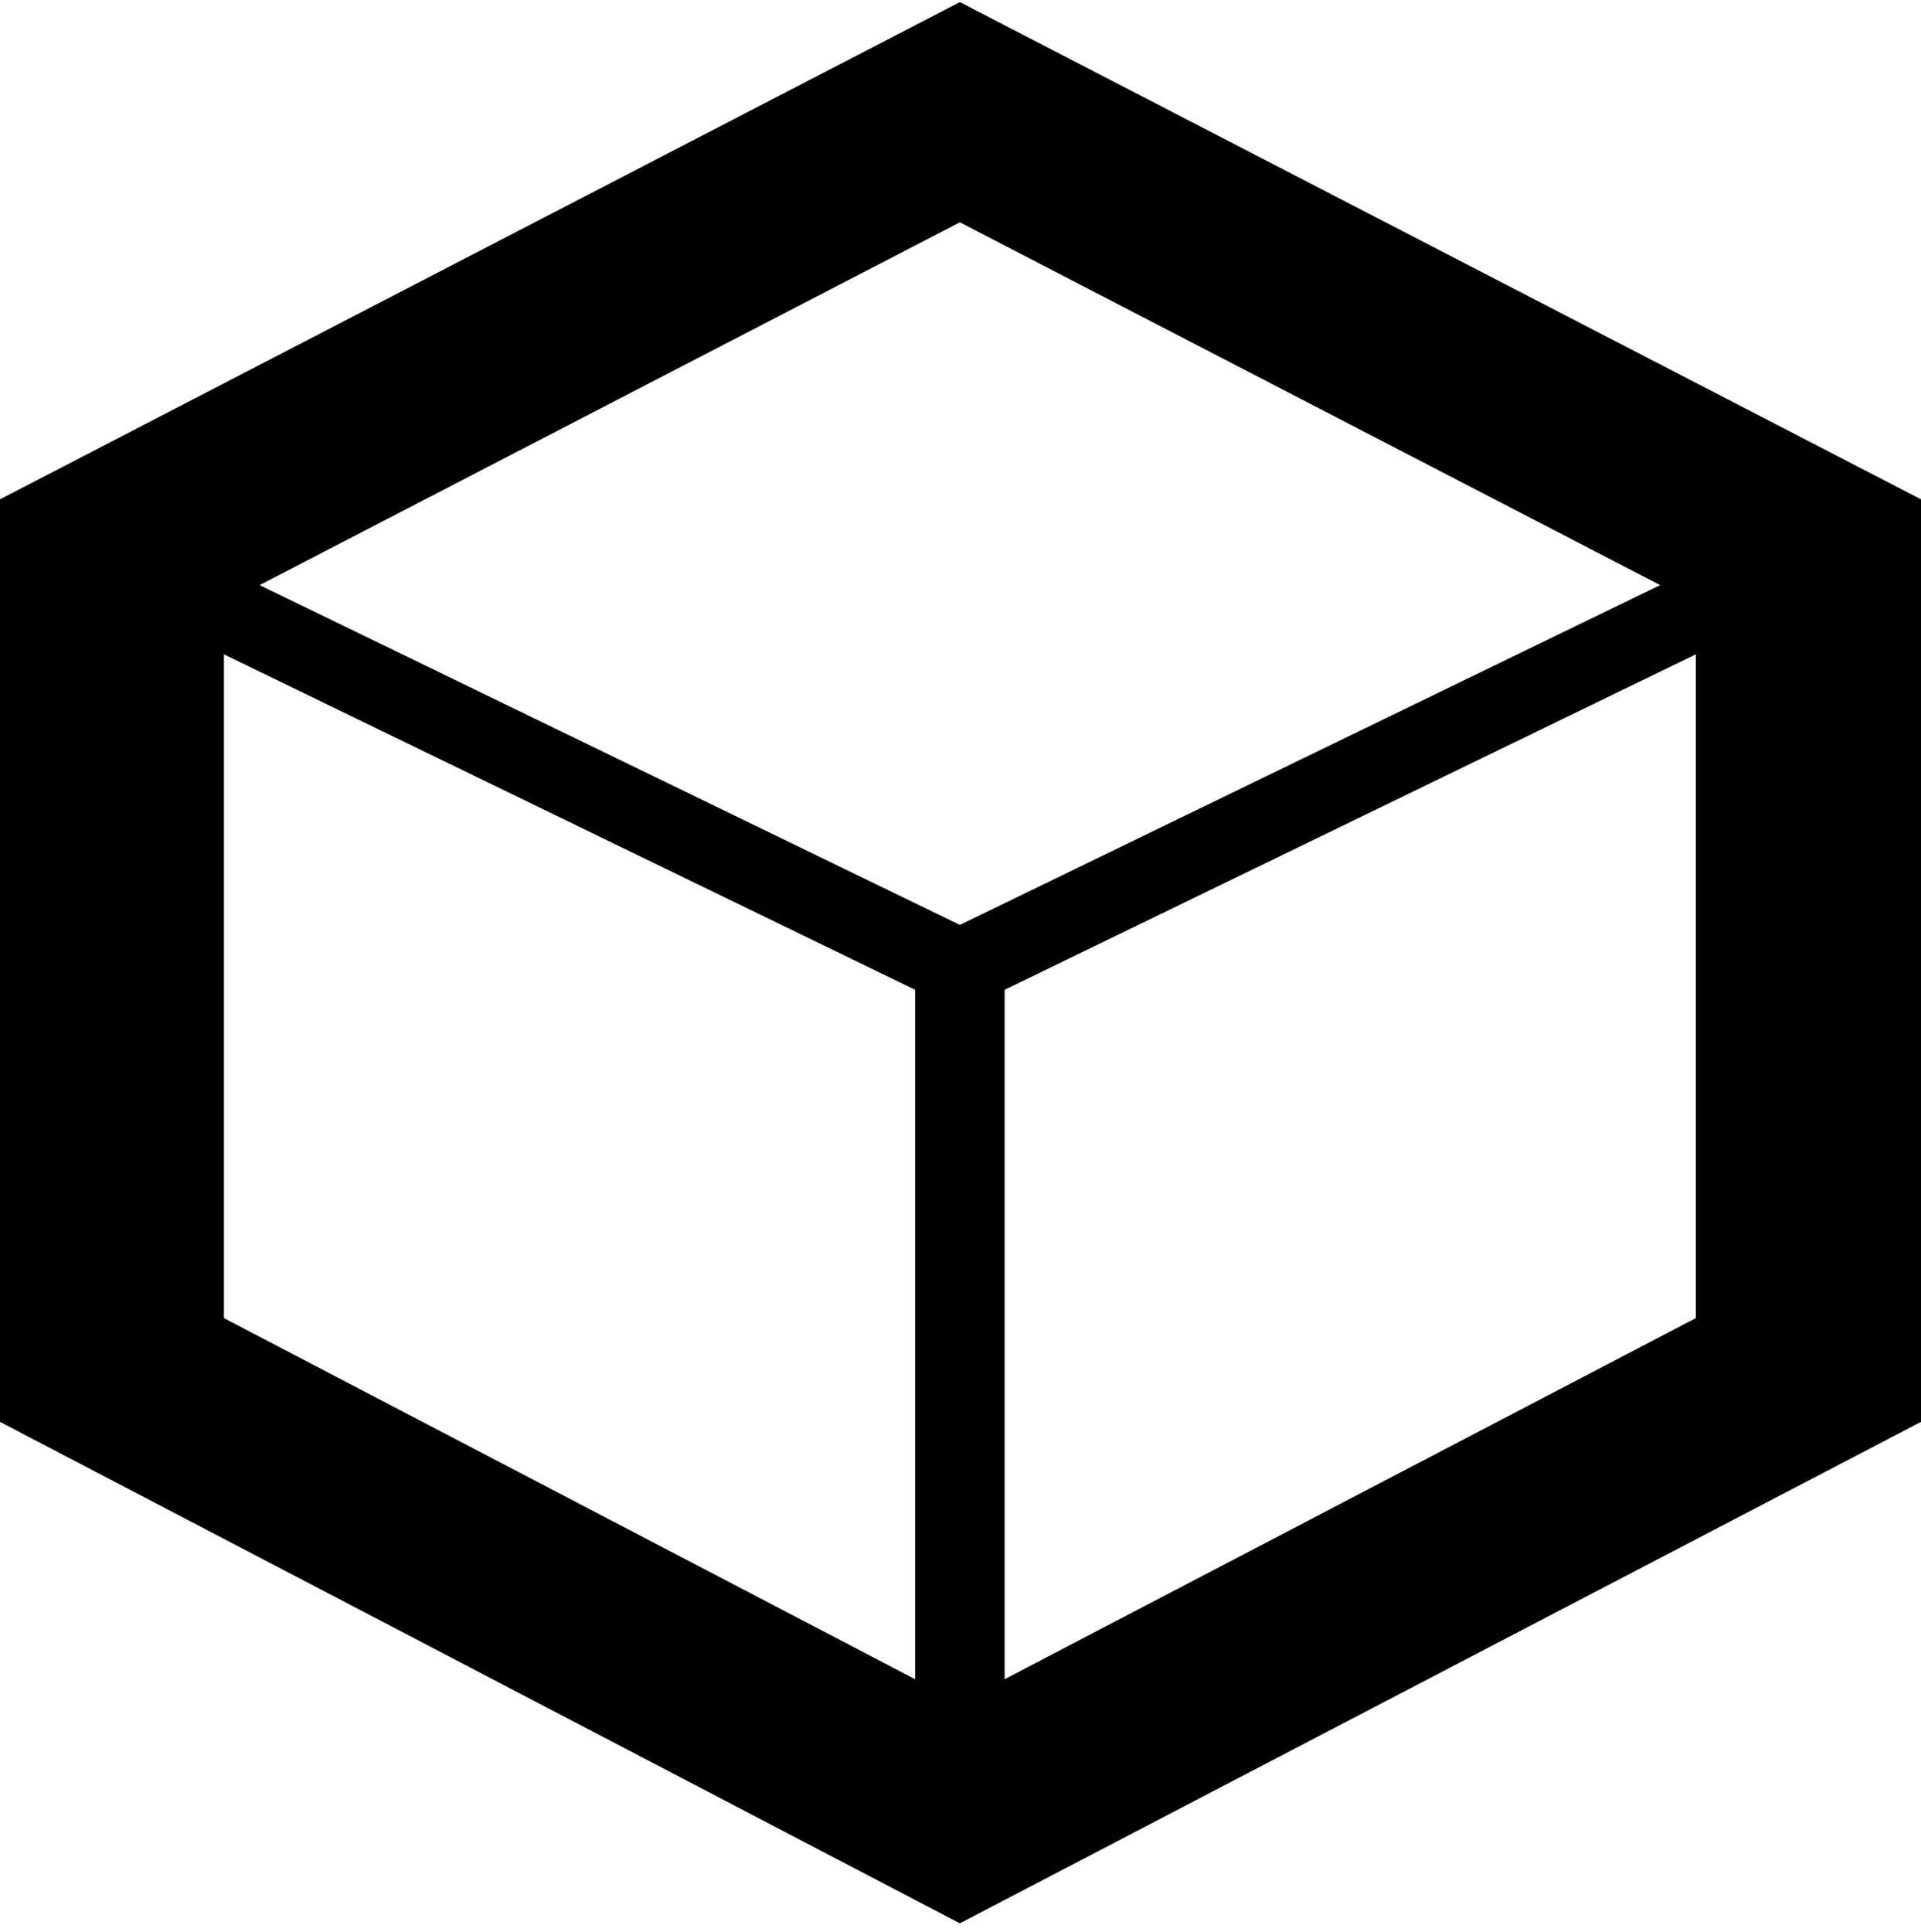 <svg width="180" height="181" viewBox="0 0 180 181" fill="none" xmlns="http://www.w3.org/2000/svg">
<g clip-path="url(#clip0_268_828)">
<path d="M89.941 0.197L0 46.782V133.215L89.941 180.197L180 133.215V46.782L89.941 0.197ZM155.558 54.816L89.941 86.655L24.324 54.816L89.941 20.829L155.558 54.816L155.558 54.816ZM20.981 61.305L85.744 92.731V157.323L20.981 123.494V61.305ZM94.137 157.323V92.731L158.9 61.305V123.493L94.137 157.323V157.323Z" fill="black"/>
</g>
<defs>
<clipPath id="clip0_268_828">
<rect width="180" height="180" fill="white" transform="translate(0 0.197)"/>
</clipPath>
</defs>
</svg>
